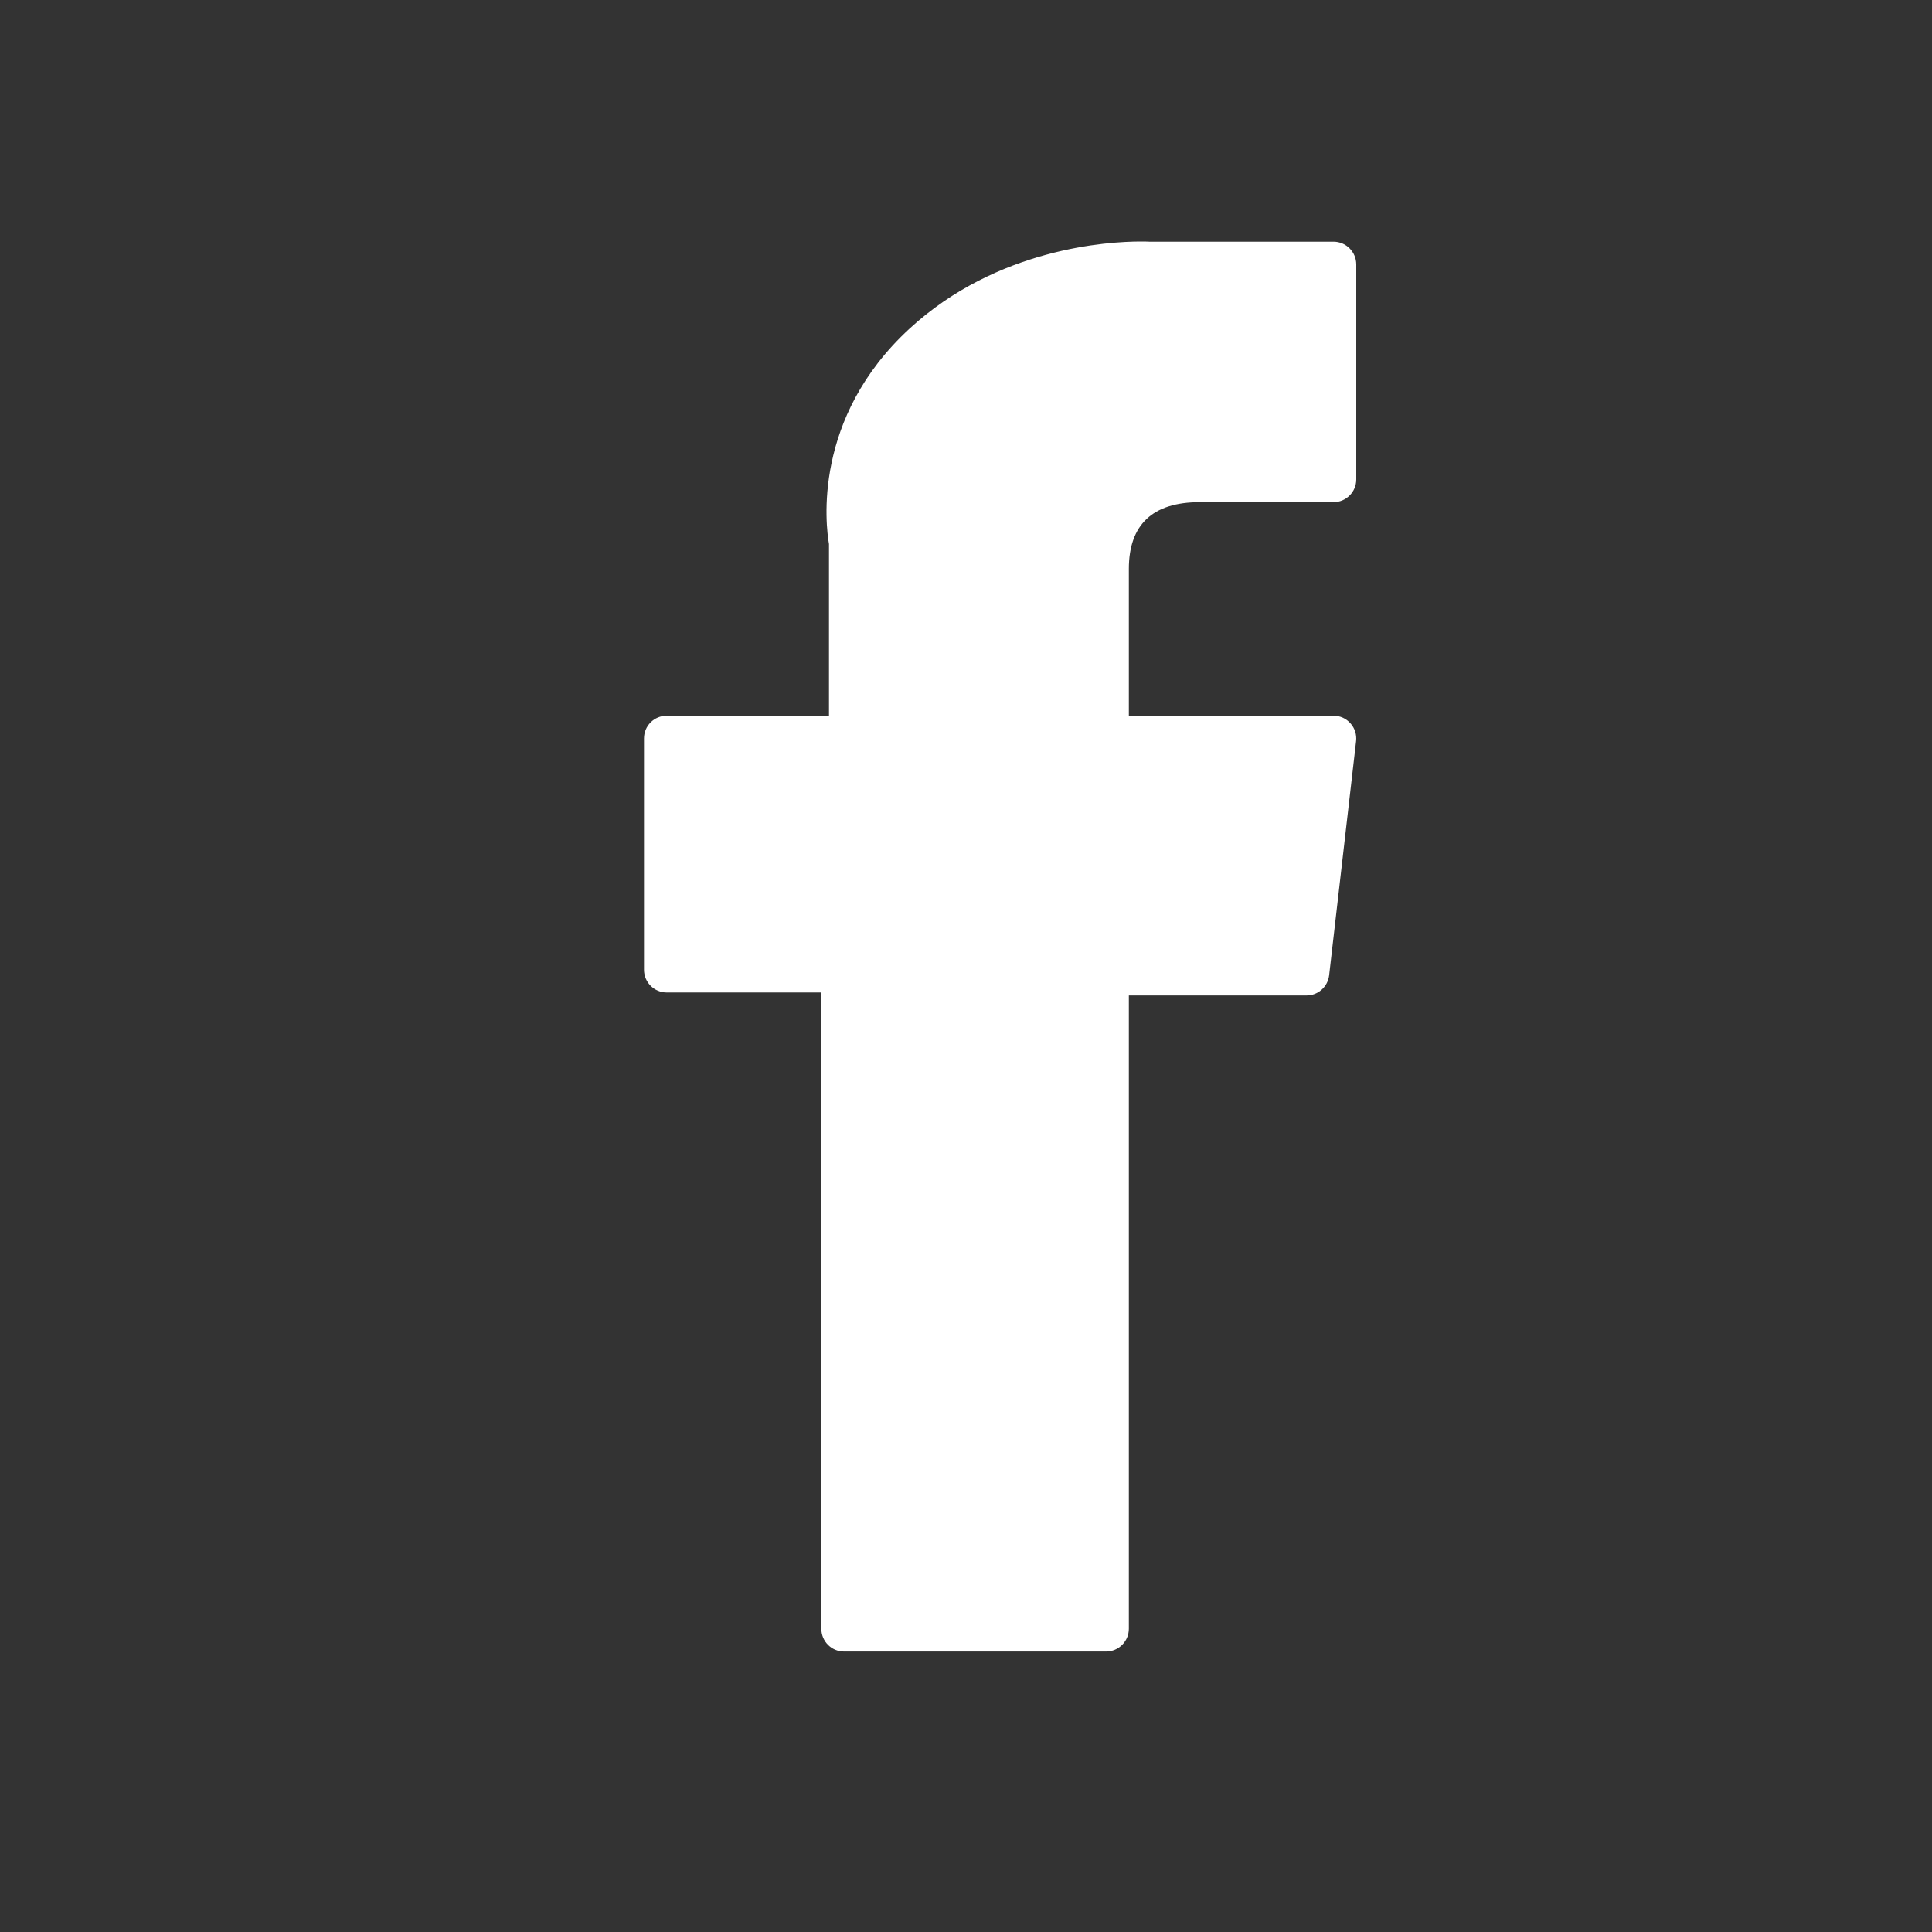<svg width="24" height="24" viewBox="0 0 24 24" fill="none" xmlns="http://www.w3.org/2000/svg">
<rect x="0" y="0" width="24" height="24" fill="#333333" stroke="none"/>
<path d="M8.283 12.329H10.203V20.233C10.203 20.389 10.329 20.516 10.485 20.516H13.74C13.896 20.516 14.023 20.389 14.023 20.233V12.366H16.23C16.374 12.366 16.494 12.258 16.511 12.116L16.846 9.206C16.855 9.126 16.83 9.046 16.776 8.986C16.723 8.925 16.646 8.891 16.565 8.891H14.023V7.067C14.023 6.517 14.319 6.238 14.903 6.238C14.986 6.238 16.565 6.238 16.565 6.238C16.721 6.238 16.848 6.112 16.848 5.956V3.285C16.848 3.129 16.721 3.002 16.565 3.002H14.275C14.258 3.001 14.223 3 14.17 3C13.772 3 12.39 3.078 11.299 4.082C10.09 5.195 10.258 6.527 10.298 6.758V8.891H8.283C8.126 8.891 8 9.017 8 9.173V12.046C8 12.202 8.126 12.329 8.283 12.329Z" fill="white"/>
</svg>
